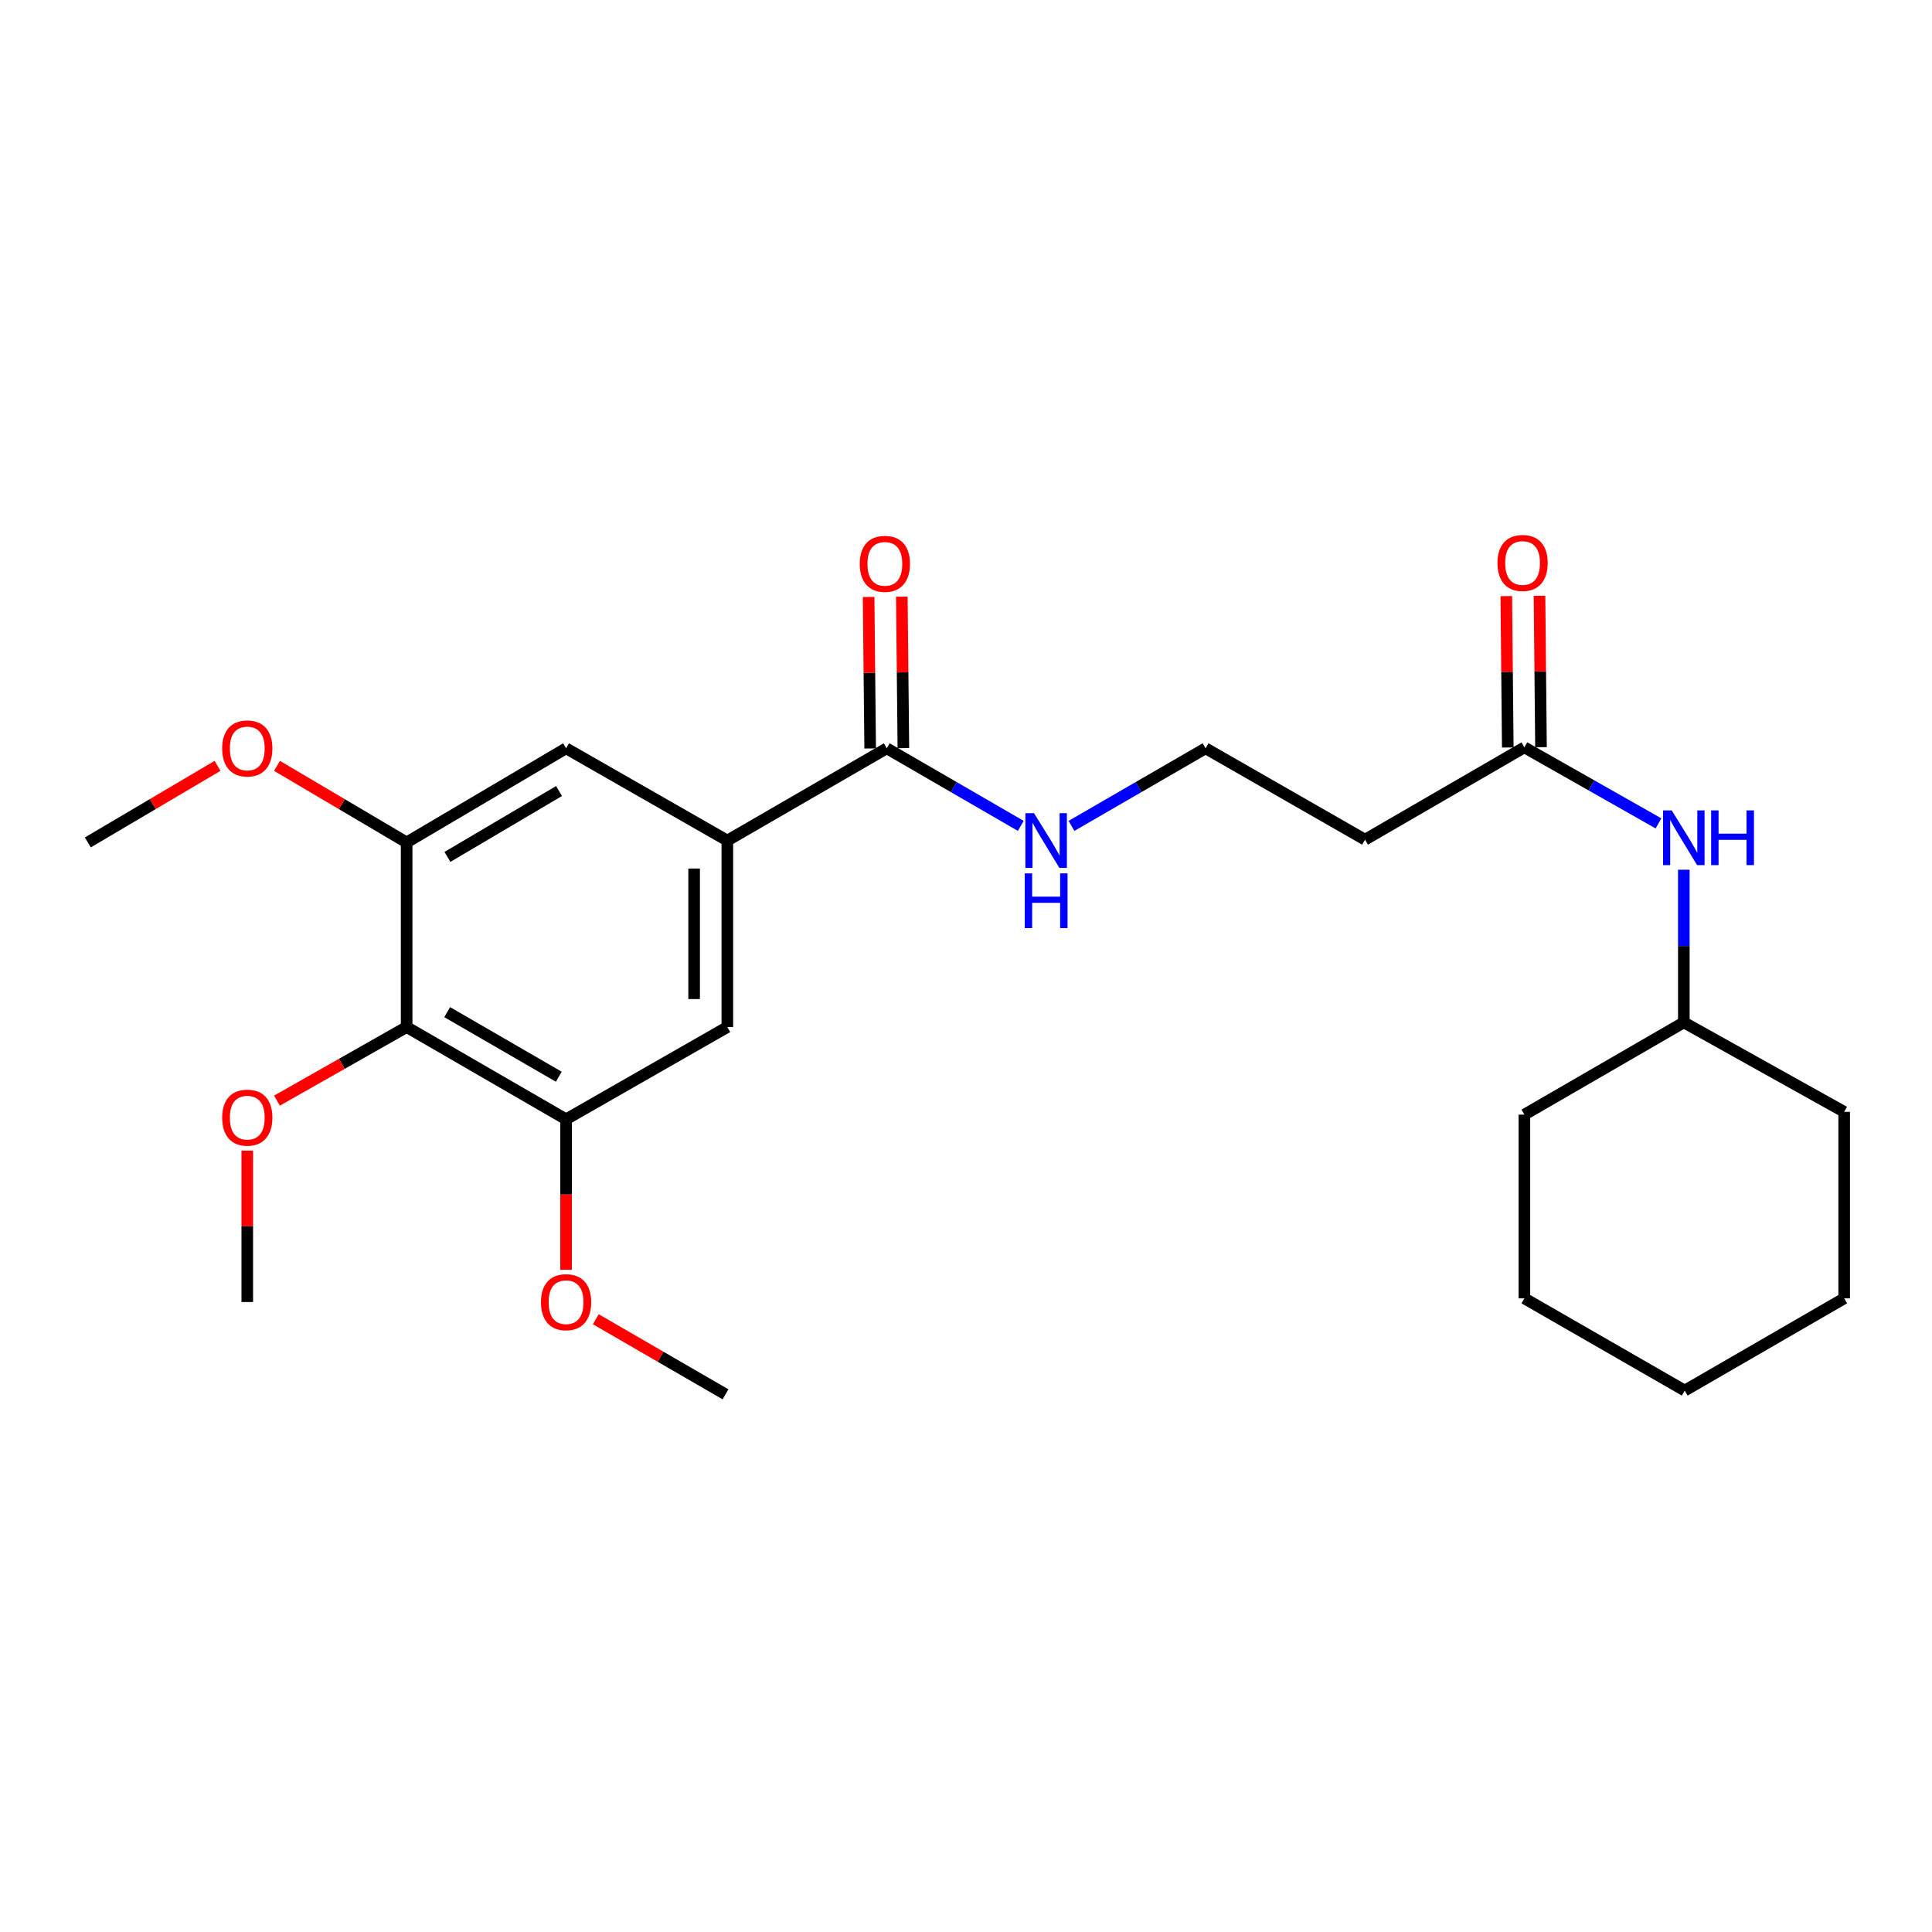 <?xml version='1.0' encoding='iso-8859-1'?>
<svg version='1.1' baseProfile='full'
              xmlns='http://www.w3.org/2000/svg'
                      xmlns:rdkit='http://www.rdkit.org/xml'
                      xmlns:xlink='http://www.w3.org/1999/xlink'
                  xml:space='preserve'
width='1000px' height='1000px' viewBox='0 0 1000 1000'>
<!-- END OF HEADER -->
<rect style='opacity:1.0;fill:#FFFFFF;stroke:none' width='1000' height='1000' x='0' y='0'> </rect>
<path class='bond-1' d='M 210.474,531.598 L 292.998,579.349' style='fill:none;fill-rule:evenodd;stroke:#000000;stroke-width:6px;stroke-linecap:butt;stroke-linejoin:miter;stroke-opacity:1' />
<path class='bond-1' d='M 231.462,523.881 L 289.229,557.307' style='fill:none;fill-rule:evenodd;stroke:#000000;stroke-width:6px;stroke-linecap:butt;stroke-linejoin:miter;stroke-opacity:1' />
<path class='bond-2' d='M 210.474,531.598 L 210.474,436.038' style='fill:none;fill-rule:evenodd;stroke:#000000;stroke-width:6px;stroke-linecap:butt;stroke-linejoin:miter;stroke-opacity:1' />
<path class='bond-12' d='M 210.474,531.598 L 176.916,550.643' style='fill:none;fill-rule:evenodd;stroke:#000000;stroke-width:6px;stroke-linecap:butt;stroke-linejoin:miter;stroke-opacity:1' />
<path class='bond-12' d='M 176.916,550.643 L 143.359,569.689' style='fill:none;fill-rule:evenodd;stroke:#FF0000;stroke-width:6px;stroke-linecap:butt;stroke-linejoin:miter;stroke-opacity:1' />
<path class='bond-0' d='M 376.467,435.073 L 292.998,387.322' style='fill:none;fill-rule:evenodd;stroke:#000000;stroke-width:6px;stroke-linecap:butt;stroke-linejoin:miter;stroke-opacity:1' />
<path class='bond-3' d='M 376.467,435.073 L 458.991,387.322' style='fill:none;fill-rule:evenodd;stroke:#000000;stroke-width:6px;stroke-linecap:butt;stroke-linejoin:miter;stroke-opacity:1' />
<path class='bond-25' d='M 376.467,435.073 L 376.467,531.598' style='fill:none;fill-rule:evenodd;stroke:#000000;stroke-width:6px;stroke-linecap:butt;stroke-linejoin:miter;stroke-opacity:1' />
<path class='bond-25' d='M 359.277,449.552 L 359.277,517.119' style='fill:none;fill-rule:evenodd;stroke:#000000;stroke-width:6px;stroke-linecap:butt;stroke-linejoin:miter;stroke-opacity:1' />
<path class='bond-5' d='M 292.998,579.349 L 376.467,531.598' style='fill:none;fill-rule:evenodd;stroke:#000000;stroke-width:6px;stroke-linecap:butt;stroke-linejoin:miter;stroke-opacity:1' />
<path class='bond-15' d='M 292.998,579.349 L 292.998,618.295' style='fill:none;fill-rule:evenodd;stroke:#000000;stroke-width:6px;stroke-linecap:butt;stroke-linejoin:miter;stroke-opacity:1' />
<path class='bond-15' d='M 292.998,618.295 L 292.998,657.241' style='fill:none;fill-rule:evenodd;stroke:#FF0000;stroke-width:6px;stroke-linecap:butt;stroke-linejoin:miter;stroke-opacity:1' />
<path class='bond-4' d='M 210.474,436.038 L 292.998,387.322' style='fill:none;fill-rule:evenodd;stroke:#000000;stroke-width:6px;stroke-linecap:butt;stroke-linejoin:miter;stroke-opacity:1' />
<path class='bond-4' d='M 231.591,443.534 L 289.358,409.433' style='fill:none;fill-rule:evenodd;stroke:#000000;stroke-width:6px;stroke-linecap:butt;stroke-linejoin:miter;stroke-opacity:1' />
<path class='bond-14' d='M 210.474,436.038 L 176.928,416.226' style='fill:none;fill-rule:evenodd;stroke:#000000;stroke-width:6px;stroke-linecap:butt;stroke-linejoin:miter;stroke-opacity:1' />
<path class='bond-14' d='M 176.928,416.226 L 143.383,396.414' style='fill:none;fill-rule:evenodd;stroke:#FF0000;stroke-width:6px;stroke-linecap:butt;stroke-linejoin:miter;stroke-opacity:1' />
<path class='bond-9' d='M 467.586,387.233 L 467.182,348.028' style='fill:none;fill-rule:evenodd;stroke:#000000;stroke-width:6px;stroke-linecap:butt;stroke-linejoin:miter;stroke-opacity:1' />
<path class='bond-9' d='M 467.182,348.028 L 466.779,308.822' style='fill:none;fill-rule:evenodd;stroke:#FF0000;stroke-width:6px;stroke-linecap:butt;stroke-linejoin:miter;stroke-opacity:1' />
<path class='bond-9' d='M 450.396,387.41 L 449.993,348.205' style='fill:none;fill-rule:evenodd;stroke:#000000;stroke-width:6px;stroke-linecap:butt;stroke-linejoin:miter;stroke-opacity:1' />
<path class='bond-9' d='M 449.993,348.205 L 449.589,308.999' style='fill:none;fill-rule:evenodd;stroke:#FF0000;stroke-width:6px;stroke-linecap:butt;stroke-linejoin:miter;stroke-opacity:1' />
<path class='bond-11' d='M 458.991,387.322 L 493.673,407.399' style='fill:none;fill-rule:evenodd;stroke:#000000;stroke-width:6px;stroke-linecap:butt;stroke-linejoin:miter;stroke-opacity:1' />
<path class='bond-11' d='M 493.673,407.399 L 528.354,427.476' style='fill:none;fill-rule:evenodd;stroke:#0000FF;stroke-width:6px;stroke-linecap:butt;stroke-linejoin:miter;stroke-opacity:1' />
<path class='bond-6' d='M 789.02,386.825 L 706.534,434.605' style='fill:none;fill-rule:evenodd;stroke:#000000;stroke-width:6px;stroke-linecap:butt;stroke-linejoin:miter;stroke-opacity:1' />
<path class='bond-7' d='M 789.02,386.825 L 823.726,406.506' style='fill:none;fill-rule:evenodd;stroke:#000000;stroke-width:6px;stroke-linecap:butt;stroke-linejoin:miter;stroke-opacity:1' />
<path class='bond-7' d='M 823.726,406.506 L 858.432,426.186' style='fill:none;fill-rule:evenodd;stroke:#0000FF;stroke-width:6px;stroke-linecap:butt;stroke-linejoin:miter;stroke-opacity:1' />
<path class='bond-10' d='M 797.615,386.741 L 797.231,347.559' style='fill:none;fill-rule:evenodd;stroke:#000000;stroke-width:6px;stroke-linecap:butt;stroke-linejoin:miter;stroke-opacity:1' />
<path class='bond-10' d='M 797.231,347.559 L 796.847,308.376' style='fill:none;fill-rule:evenodd;stroke:#FF0000;stroke-width:6px;stroke-linecap:butt;stroke-linejoin:miter;stroke-opacity:1' />
<path class='bond-10' d='M 780.425,386.909 L 780.041,347.727' style='fill:none;fill-rule:evenodd;stroke:#000000;stroke-width:6px;stroke-linecap:butt;stroke-linejoin:miter;stroke-opacity:1' />
<path class='bond-10' d='M 780.041,347.727 L 779.657,308.545' style='fill:none;fill-rule:evenodd;stroke:#FF0000;stroke-width:6px;stroke-linecap:butt;stroke-linejoin:miter;stroke-opacity:1' />
<path class='bond-16' d='M 871.544,450.17 L 871.544,489.676' style='fill:none;fill-rule:evenodd;stroke:#0000FF;stroke-width:6px;stroke-linecap:butt;stroke-linejoin:miter;stroke-opacity:1' />
<path class='bond-16' d='M 871.544,489.676 L 871.544,529.181' style='fill:none;fill-rule:evenodd;stroke:#000000;stroke-width:6px;stroke-linecap:butt;stroke-linejoin:miter;stroke-opacity:1' />
<path class='bond-8' d='M 706.534,434.605 L 624.001,387.322' style='fill:none;fill-rule:evenodd;stroke:#000000;stroke-width:6px;stroke-linecap:butt;stroke-linejoin:miter;stroke-opacity:1' />
<path class='bond-13' d='M 554.6,427.479 L 589.301,407.4' style='fill:none;fill-rule:evenodd;stroke:#0000FF;stroke-width:6px;stroke-linecap:butt;stroke-linejoin:miter;stroke-opacity:1' />
<path class='bond-13' d='M 589.301,407.4 L 624.001,387.322' style='fill:none;fill-rule:evenodd;stroke:#000000;stroke-width:6px;stroke-linecap:butt;stroke-linejoin:miter;stroke-opacity:1' />
<path class='bond-17' d='M 127.988,595.561 L 127.988,634.743' style='fill:none;fill-rule:evenodd;stroke:#FF0000;stroke-width:6px;stroke-linecap:butt;stroke-linejoin:miter;stroke-opacity:1' />
<path class='bond-17' d='M 127.988,634.743 L 127.988,673.925' style='fill:none;fill-rule:evenodd;stroke:#000000;stroke-width:6px;stroke-linecap:butt;stroke-linejoin:miter;stroke-opacity:1' />
<path class='bond-19' d='M 112.592,396.409 L 79.023,416.223' style='fill:none;fill-rule:evenodd;stroke:#FF0000;stroke-width:6px;stroke-linecap:butt;stroke-linejoin:miter;stroke-opacity:1' />
<path class='bond-19' d='M 79.023,416.223 L 45.455,436.038' style='fill:none;fill-rule:evenodd;stroke:#000000;stroke-width:6px;stroke-linecap:butt;stroke-linejoin:miter;stroke-opacity:1' />
<path class='bond-18' d='M 308.382,682.833 L 341.952,702.269' style='fill:none;fill-rule:evenodd;stroke:#FF0000;stroke-width:6px;stroke-linecap:butt;stroke-linejoin:miter;stroke-opacity:1' />
<path class='bond-18' d='M 341.952,702.269 L 375.522,721.705' style='fill:none;fill-rule:evenodd;stroke:#000000;stroke-width:6px;stroke-linecap:butt;stroke-linejoin:miter;stroke-opacity:1' />
<path class='bond-20' d='M 871.544,529.181 L 789.02,576.933' style='fill:none;fill-rule:evenodd;stroke:#000000;stroke-width:6px;stroke-linecap:butt;stroke-linejoin:miter;stroke-opacity:1' />
<path class='bond-21' d='M 871.544,529.181 L 954.545,575.491' style='fill:none;fill-rule:evenodd;stroke:#000000;stroke-width:6px;stroke-linecap:butt;stroke-linejoin:miter;stroke-opacity:1' />
<path class='bond-23' d='M 789.02,576.933 L 789.02,672.025' style='fill:none;fill-rule:evenodd;stroke:#000000;stroke-width:6px;stroke-linecap:butt;stroke-linejoin:miter;stroke-opacity:1' />
<path class='bond-22' d='M 954.545,575.491 L 954.545,672.025' style='fill:none;fill-rule:evenodd;stroke:#000000;stroke-width:6px;stroke-linecap:butt;stroke-linejoin:miter;stroke-opacity:1' />
<path class='bond-24' d='M 954.545,672.025 L 872.012,719.757' style='fill:none;fill-rule:evenodd;stroke:#000000;stroke-width:6px;stroke-linecap:butt;stroke-linejoin:miter;stroke-opacity:1' />
<path class='bond-26' d='M 789.02,672.025 L 872.012,719.757' style='fill:none;fill-rule:evenodd;stroke:#000000;stroke-width:6px;stroke-linecap:butt;stroke-linejoin:miter;stroke-opacity:1' />
<path  class='atom-8' d='M 865.284 419.461
L 874.564 434.461
Q 875.484 435.941, 876.964 438.621
Q 878.444 441.301, 878.524 441.461
L 878.524 419.461
L 882.284 419.461
L 882.284 447.781
L 878.404 447.781
L 868.444 431.381
Q 867.284 429.461, 866.044 427.261
Q 864.844 425.061, 864.484 424.381
L 864.484 447.781
L 860.804 447.781
L 860.804 419.461
L 865.284 419.461
' fill='#0000FF'/>
<path  class='atom-8' d='M 885.684 419.461
L 889.524 419.461
L 889.524 431.501
L 904.004 431.501
L 904.004 419.461
L 907.844 419.461
L 907.844 447.781
L 904.004 447.781
L 904.004 434.701
L 889.524 434.701
L 889.524 447.781
L 885.684 447.781
L 885.684 419.461
' fill='#0000FF'/>
<path  class='atom-10' d='M 445.007 291.842
Q 445.007 285.042, 448.367 281.242
Q 451.727 277.442, 458.007 277.442
Q 464.287 277.442, 467.647 281.242
Q 471.007 285.042, 471.007 291.842
Q 471.007 298.722, 467.607 302.642
Q 464.207 306.522, 458.007 306.522
Q 451.767 306.522, 448.367 302.642
Q 445.007 298.762, 445.007 291.842
M 458.007 303.322
Q 462.327 303.322, 464.647 300.442
Q 467.007 297.522, 467.007 291.842
Q 467.007 286.282, 464.647 283.482
Q 462.327 280.642, 458.007 280.642
Q 453.687 280.642, 451.327 283.442
Q 449.007 286.242, 449.007 291.842
Q 449.007 297.562, 451.327 300.442
Q 453.687 303.322, 458.007 303.322
' fill='#FF0000'/>
<path  class='atom-11' d='M 775.084 291.393
Q 775.084 284.593, 778.444 280.793
Q 781.804 276.993, 788.084 276.993
Q 794.364 276.993, 797.724 280.793
Q 801.084 284.593, 801.084 291.393
Q 801.084 298.273, 797.684 302.193
Q 794.284 306.073, 788.084 306.073
Q 781.844 306.073, 778.444 302.193
Q 775.084 298.313, 775.084 291.393
M 788.084 302.873
Q 792.404 302.873, 794.724 299.993
Q 797.084 297.073, 797.084 291.393
Q 797.084 285.833, 794.724 283.033
Q 792.404 280.193, 788.084 280.193
Q 783.764 280.193, 781.404 282.993
Q 779.084 285.793, 779.084 291.393
Q 779.084 297.113, 781.404 299.993
Q 783.764 302.873, 788.084 302.873
' fill='#FF0000'/>
<path  class='atom-12' d='M 535.217 420.913
L 544.497 435.913
Q 545.417 437.393, 546.897 440.073
Q 548.377 442.753, 548.457 442.913
L 548.457 420.913
L 552.217 420.913
L 552.217 449.233
L 548.337 449.233
L 538.377 432.833
Q 537.217 430.913, 535.977 428.713
Q 534.777 426.513, 534.417 425.833
L 534.417 449.233
L 530.737 449.233
L 530.737 420.913
L 535.217 420.913
' fill='#0000FF'/>
<path  class='atom-12' d='M 530.397 452.065
L 534.237 452.065
L 534.237 464.105
L 548.717 464.105
L 548.717 452.065
L 552.557 452.065
L 552.557 480.385
L 548.717 480.385
L 548.717 467.305
L 534.237 467.305
L 534.237 480.385
L 530.397 480.385
L 530.397 452.065
' fill='#0000FF'/>
<path  class='atom-13' d='M 114.988 578.493
Q 114.988 571.693, 118.348 567.893
Q 121.708 564.093, 127.988 564.093
Q 134.268 564.093, 137.628 567.893
Q 140.988 571.693, 140.988 578.493
Q 140.988 585.373, 137.588 589.293
Q 134.188 593.173, 127.988 593.173
Q 121.748 593.173, 118.348 589.293
Q 114.988 585.413, 114.988 578.493
M 127.988 589.973
Q 132.308 589.973, 134.628 587.093
Q 136.988 584.173, 136.988 578.493
Q 136.988 572.933, 134.628 570.133
Q 132.308 567.293, 127.988 567.293
Q 123.668 567.293, 121.308 570.093
Q 118.988 572.893, 118.988 578.493
Q 118.988 584.213, 121.308 587.093
Q 123.668 589.973, 127.988 589.973
' fill='#FF0000'/>
<path  class='atom-15' d='M 114.988 387.402
Q 114.988 380.602, 118.348 376.802
Q 121.708 373.002, 127.988 373.002
Q 134.268 373.002, 137.628 376.802
Q 140.988 380.602, 140.988 387.402
Q 140.988 394.282, 137.588 398.202
Q 134.188 402.082, 127.988 402.082
Q 121.748 402.082, 118.348 398.202
Q 114.988 394.322, 114.988 387.402
M 127.988 398.882
Q 132.308 398.882, 134.628 396.002
Q 136.988 393.082, 136.988 387.402
Q 136.988 381.842, 134.628 379.042
Q 132.308 376.202, 127.988 376.202
Q 123.668 376.202, 121.308 379.002
Q 118.988 381.802, 118.988 387.402
Q 118.988 393.122, 121.308 396.002
Q 123.668 398.882, 127.988 398.882
' fill='#FF0000'/>
<path  class='atom-16' d='M 279.998 674.005
Q 279.998 667.205, 283.358 663.405
Q 286.718 659.605, 292.998 659.605
Q 299.278 659.605, 302.638 663.405
Q 305.998 667.205, 305.998 674.005
Q 305.998 680.885, 302.598 684.805
Q 299.198 688.685, 292.998 688.685
Q 286.758 688.685, 283.358 684.805
Q 279.998 680.925, 279.998 674.005
M 292.998 685.485
Q 297.318 685.485, 299.638 682.605
Q 301.998 679.685, 301.998 674.005
Q 301.998 668.445, 299.638 665.645
Q 297.318 662.805, 292.998 662.805
Q 288.678 662.805, 286.318 665.605
Q 283.998 668.405, 283.998 674.005
Q 283.998 679.725, 286.318 682.605
Q 288.678 685.485, 292.998 685.485
' fill='#FF0000'/>
</svg>
